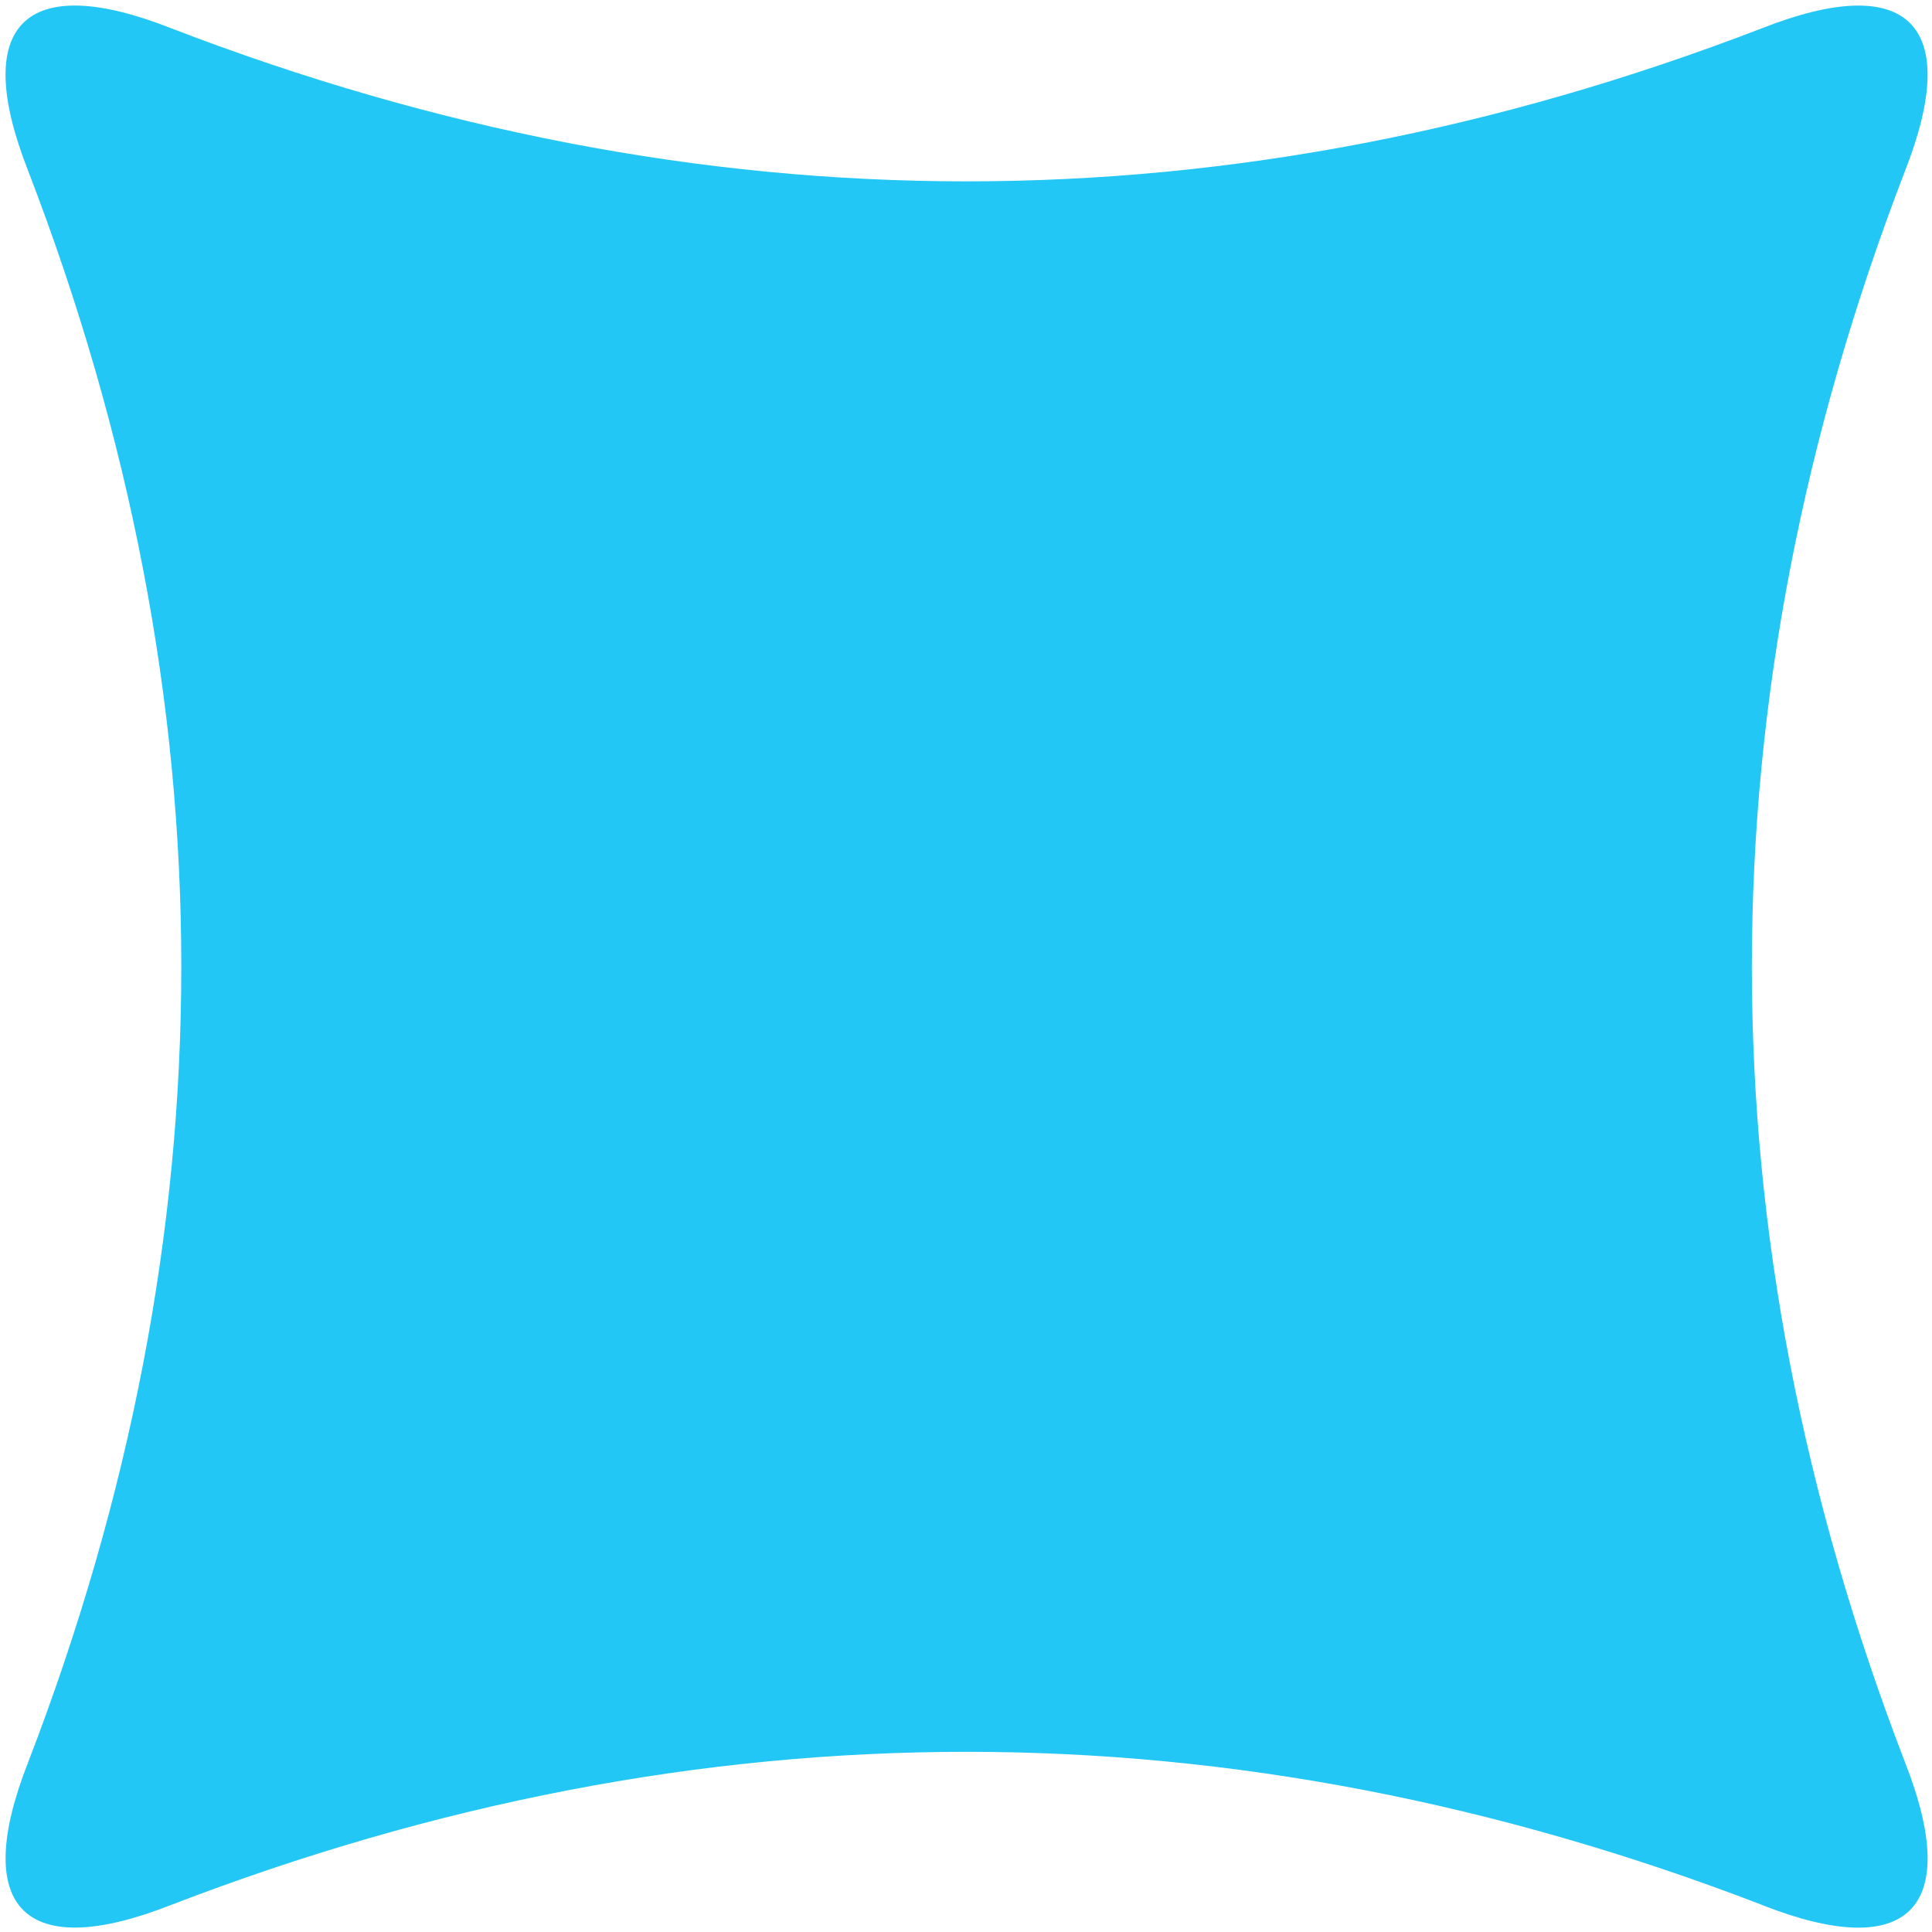 <svg width="123" height="123" viewBox="0 0 123 123" fill="none" xmlns="http://www.w3.org/2000/svg">
<path d="M112.178 121.274C78.419 108.28 44.66 108.28 10.901 121.274C1.574 124.95 -1.875 121.501 1.8 112.174C14.79 78.415 14.79 44.656 1.8 10.897C-1.879 1.569 1.569 -1.879 10.897 1.8C44.656 14.795 78.415 14.795 112.174 1.8C121.501 -1.875 124.95 1.569 121.274 10.901C108.284 44.66 108.284 78.419 121.274 112.178C124.95 121.506 121.506 124.954 112.174 121.279L112.178 121.274Z" fill="#22C7F5"/>
</svg>
